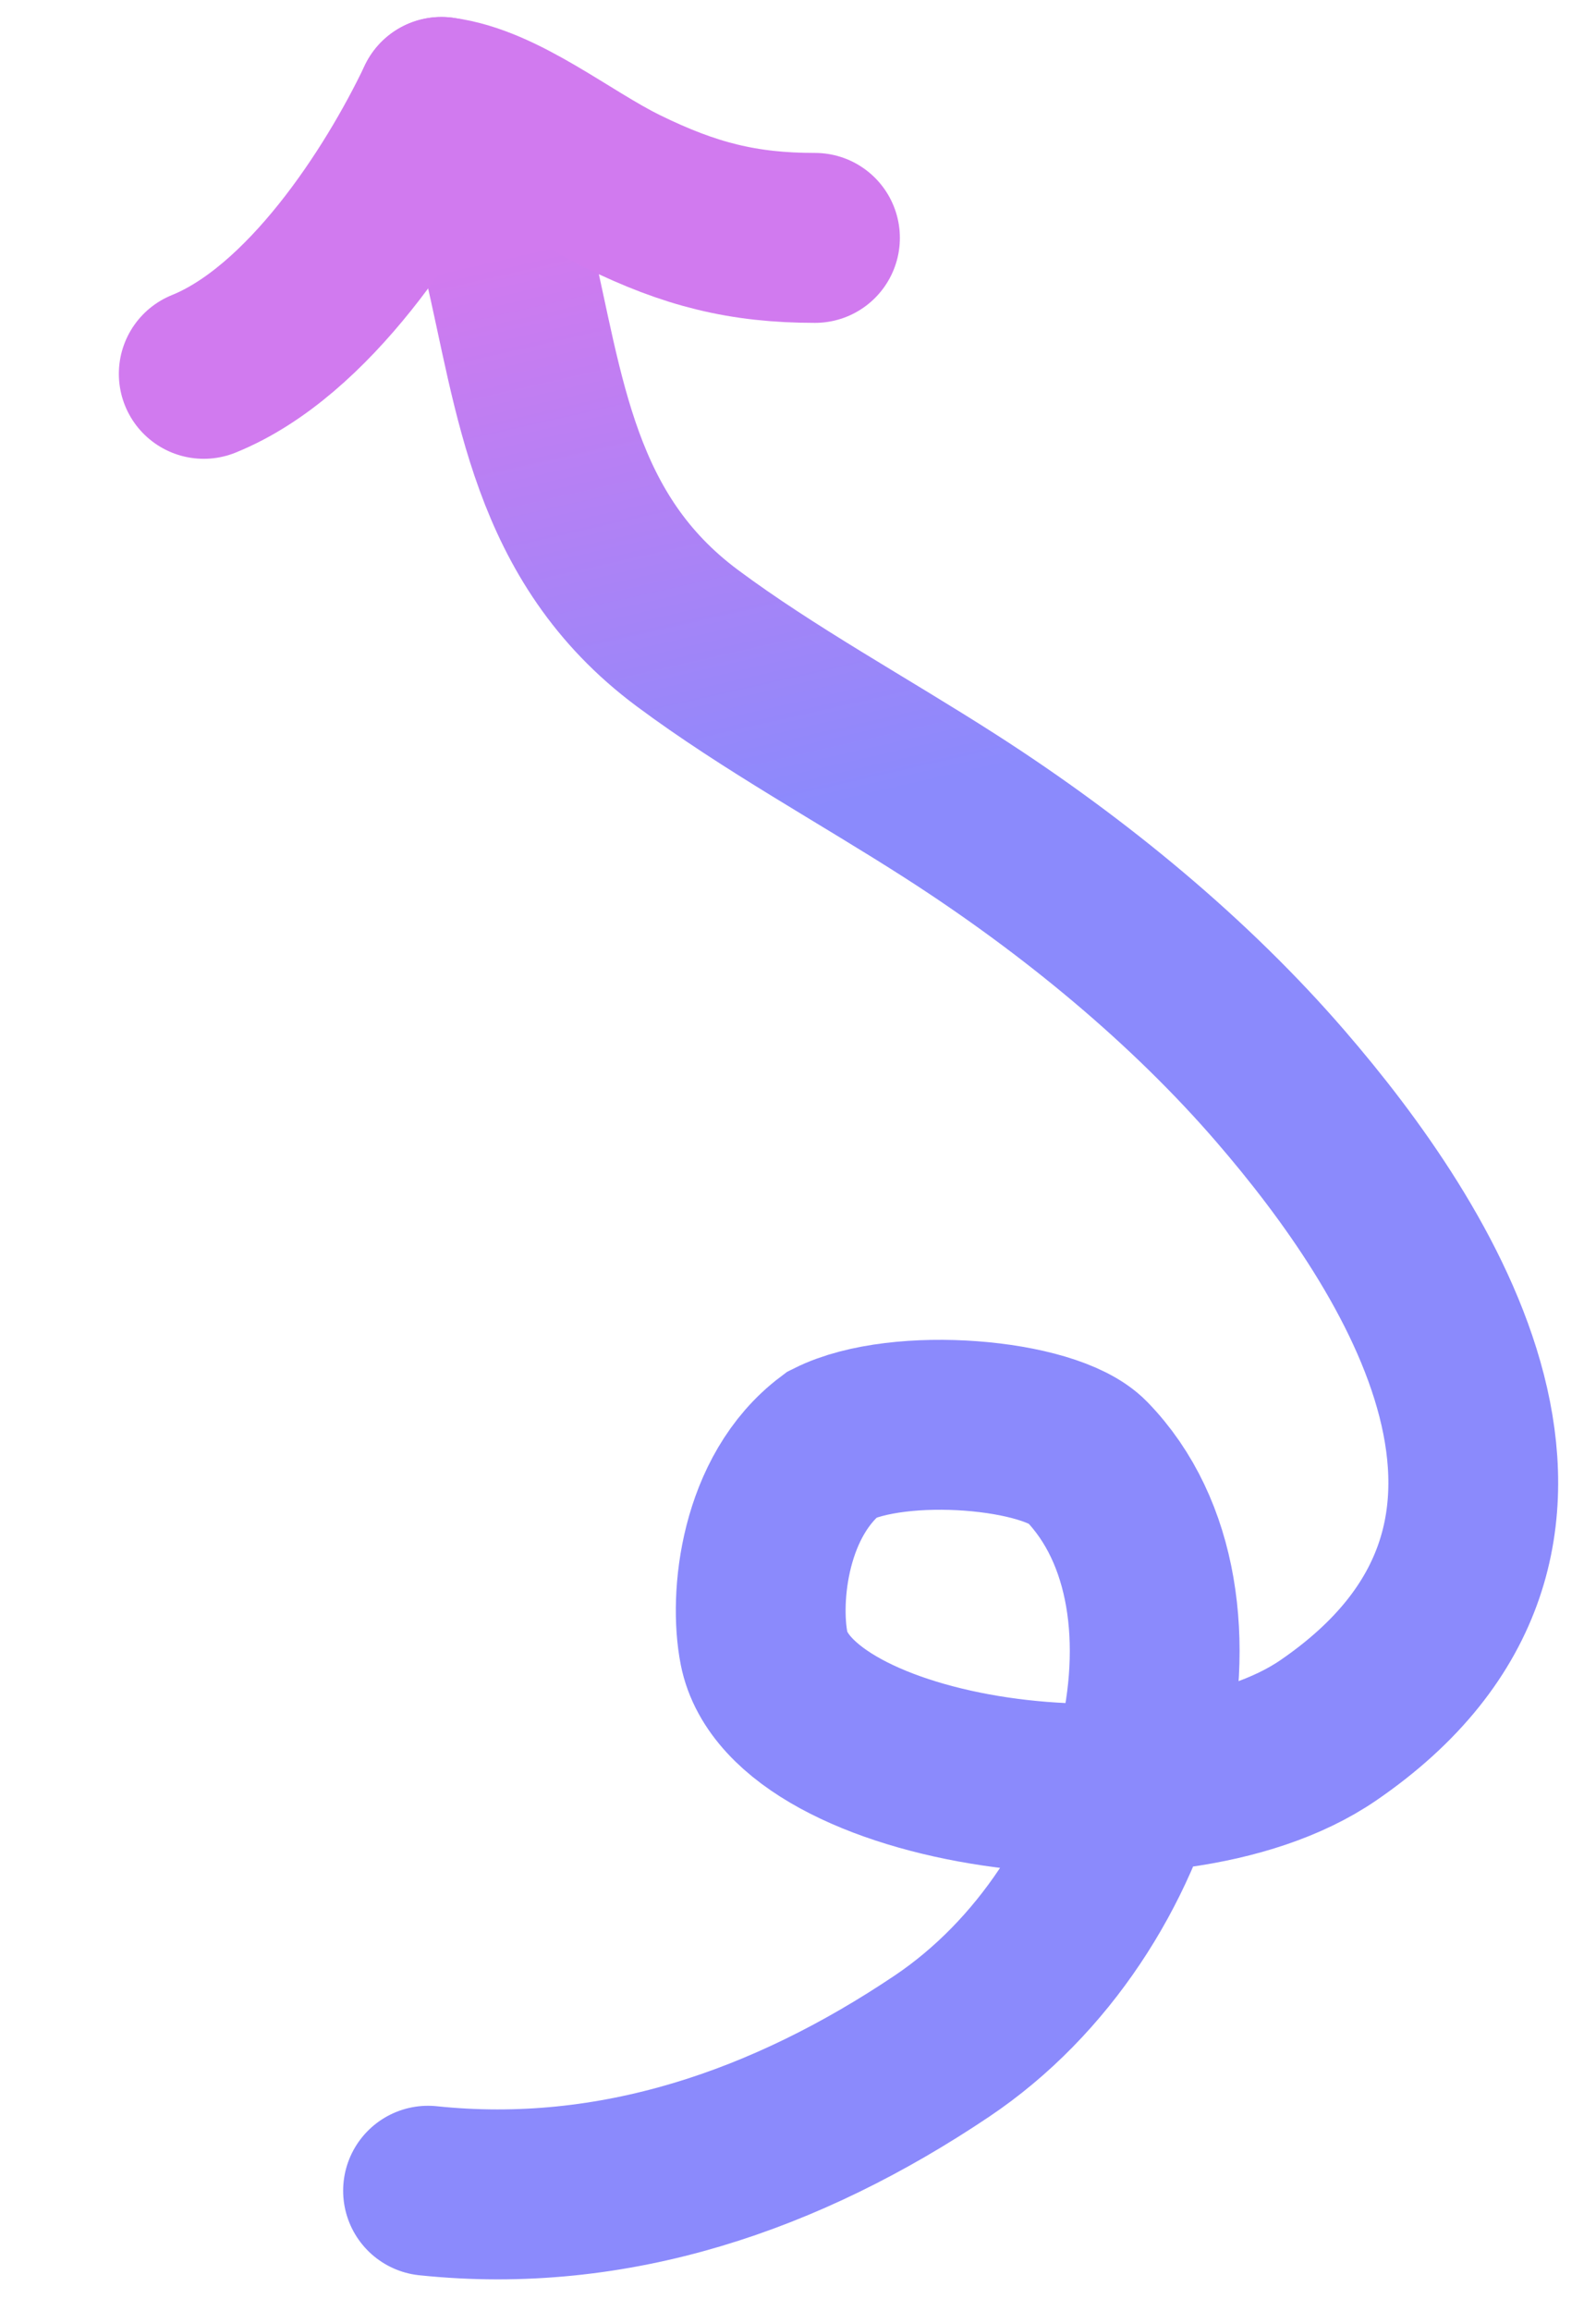 <svg width="47" height="68" viewBox="0 0 47 68" fill="none" xmlns="http://www.w3.org/2000/svg">
<path d="M14.948 7.51C15.911 11.591 16.283 15.83 20.235 18.772C22.636 20.559 25.421 22.074 27.996 23.726C31.694 26.098 35.07 28.907 37.711 31.964C41.763 36.653 47.413 45.235 39.114 50.915C34.367 54.164 23.287 52.486 22.5 48.5C22.204 47 22.5 44 24.5 42.5C26.5 41.5 30.918 41.888 32 43C35.981 47.093 33.759 56.165 27.735 60.208C23.178 63.267 18.084 65.035 12.605 64.461" stroke="url(#paint0_linear_167_734)" stroke-width="5" stroke-linecap="round"/>
<path d="M13 3C11.681 5.764 9.074 9.758 6 11" stroke="#D17AEF" stroke-width="5" stroke-linecap="round"/>
<path d="M13 3C14.76 3.223 16.629 4.796 18.334 5.632C20.323 6.608 21.895 7 24 7" stroke="#D17AEF" stroke-width="5" stroke-linecap="round"/>
<defs>
<linearGradient id="paint0_linear_167_734" x1="17.032" y1="7.018" x2="21" y2="24.5" gradientUnits="userSpaceOnUse">
<stop stop-color="#D17AEF"/>
<stop offset="1" stop-color="#8B8AFC"/>
</linearGradient>
</defs>
</svg>
